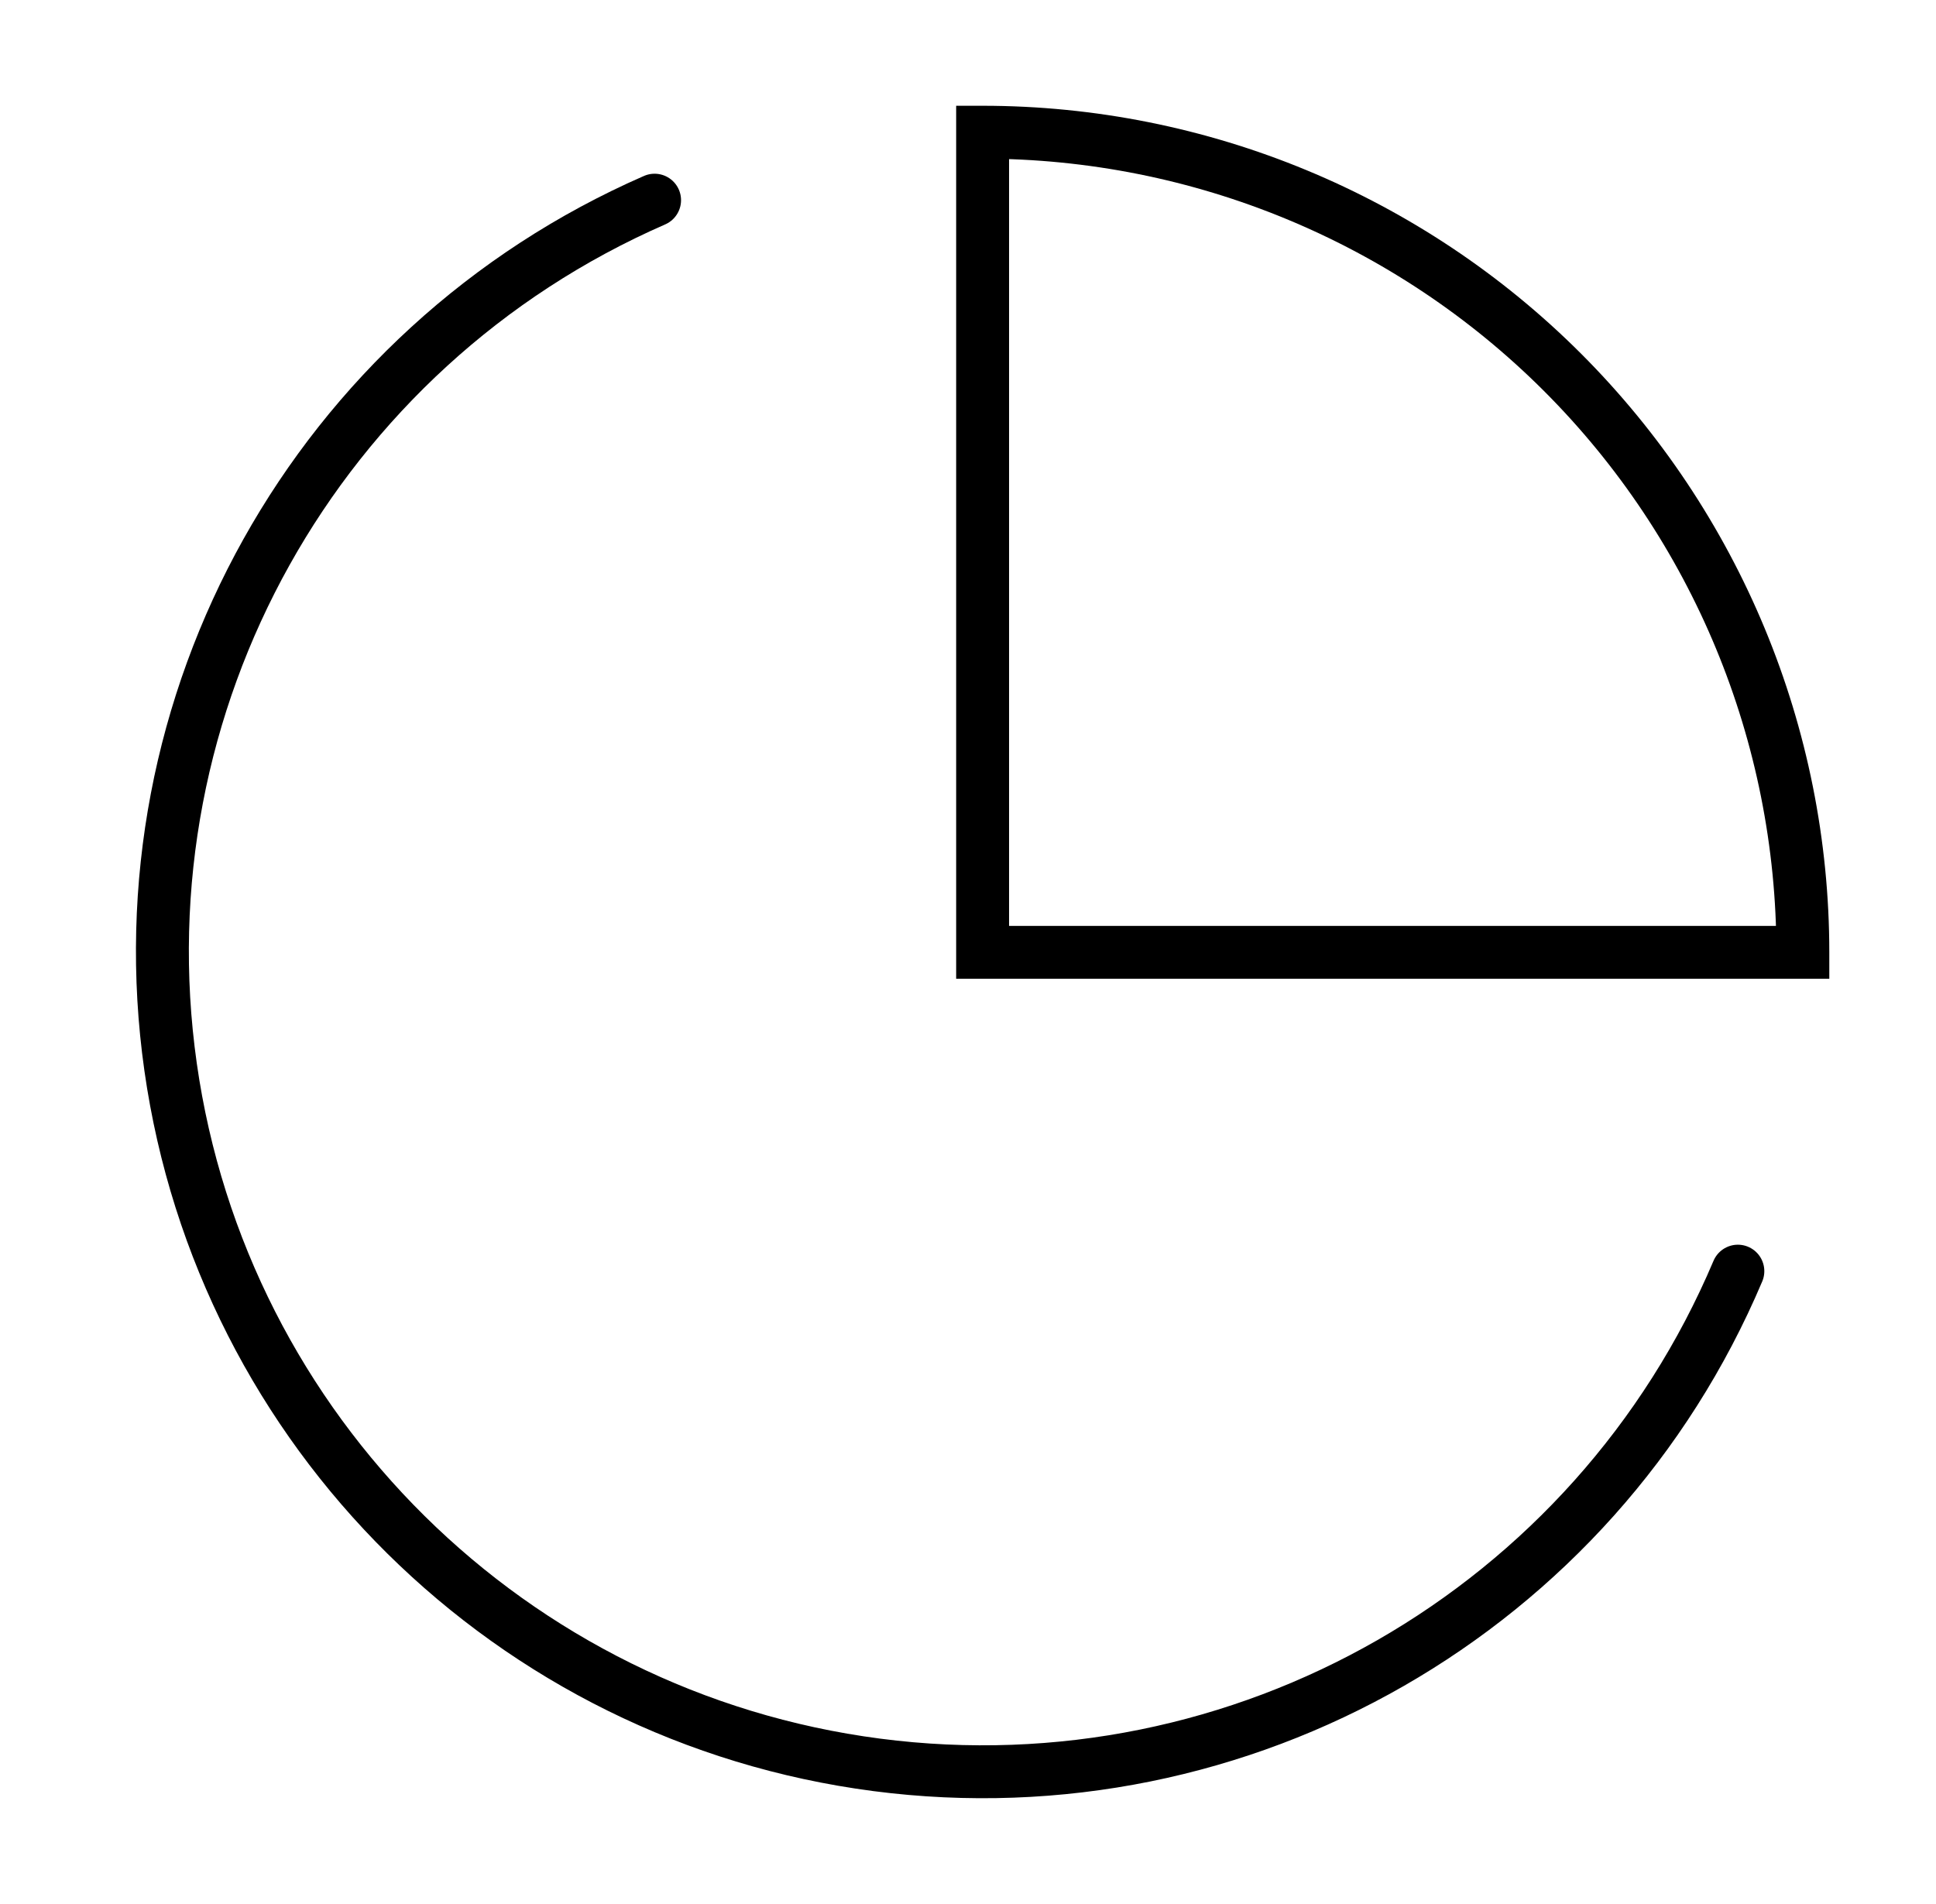 <svg width="61" height="60" viewBox="0 0 61 60" fill="none" xmlns="http://www.w3.org/2000/svg">
<g id="Link &#226;&#134;&#146; SVG" clip-path="url(#clip0_7_394)">
<g id="Clip path group">
<mask id="mask0_7_394" style="mask-type:luminance" maskUnits="userSpaceOnUse" x="0" y="0" width="61" height="60">
<g id="__lottie_element_32">
<path id="Vector" d="M60.95 0H0.95V60H60.95V0Z" fill="white"/>
</g>
</mask>
<g mask="url(#mask0_7_394)">
<g id="Group">
<g id="Group_2">
<g id="Group_3">
<g id="Group_4">
<path id="Vector_2" d="M54.757 40.057C50.232 50.749 39.141 57.115 27.624 55.615C16.108 54.115 7.008 45.115 5.375 33.624C3.742 22.124 9.983 10.958 20.625 6.308" stroke="black" stroke-width="1.667" stroke-linecap="round" stroke-linejoin="round"/>
</g>
<g id="Group_5">
<path id="Vector_3" d="M30.96 30.844H56.804V29.177H30.96V30.844ZM30.127 4.167V30.01H31.794V4.167H30.127ZM49.816 11.144C44.816 6.144 38.038 3.333 30.96 3.333V5C37.593 5 43.96 7.633 48.649 12.322L49.816 11.144ZM57.638 30.01C57.638 22.933 54.815 16.144 49.816 11.144L48.649 12.322C53.338 17.011 55.971 23.377 55.971 30.01H57.638ZM30.96 30.01H30.127V30.844H30.96V30.01ZM30.96 4.167V3.333H30.127V4.167H30.96ZM56.804 30.01V30.844H57.638V30.01H56.804Z" fill="black"/>
</g>
</g>
</g>
</g>
</g>
</g>
</g>
<defs>
<clipPath id="clip0_7_394">
<rect width="60" height="60" fill="white" transform="translate(0.95)"/>
</clipPath>
</defs>
</svg>

